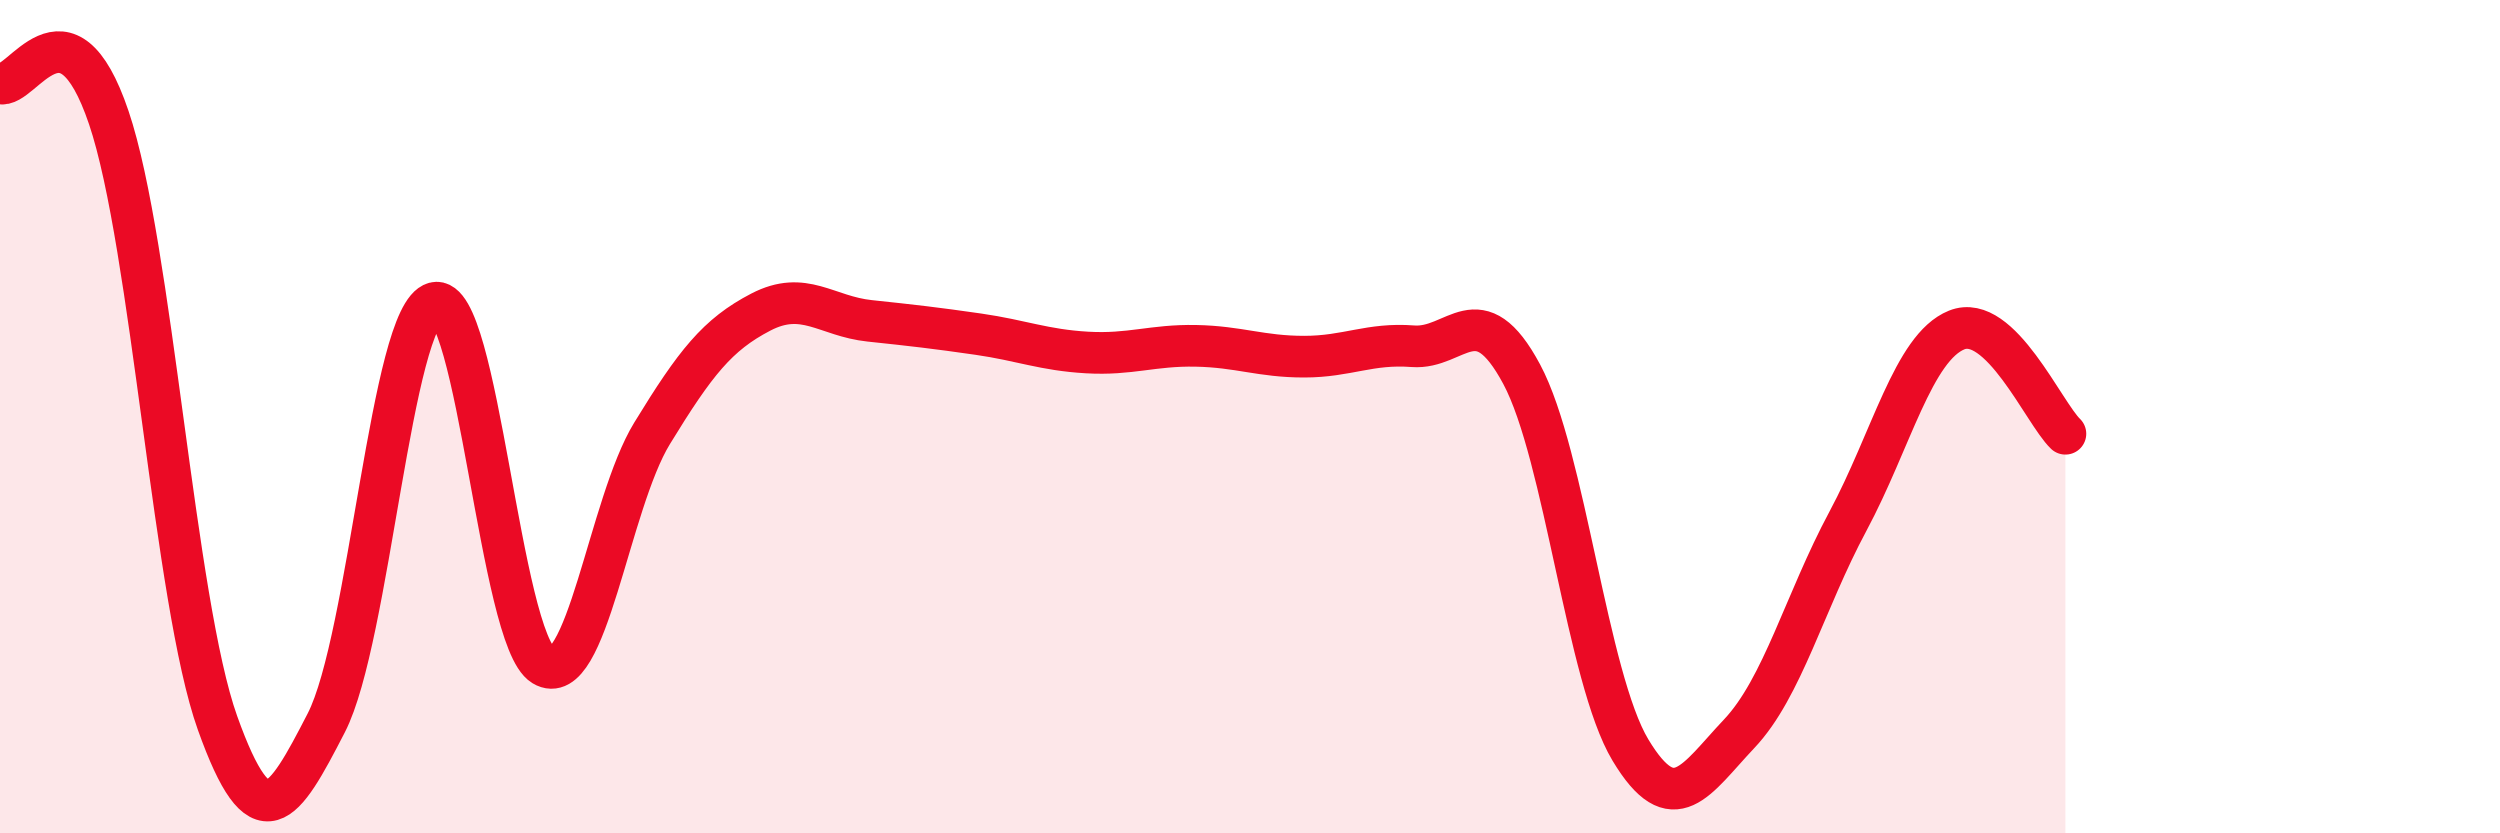 
    <svg width="60" height="20" viewBox="0 0 60 20" xmlns="http://www.w3.org/2000/svg">
      <path
        d="M 0,2 C 0.52,2.16 1.57,-0.25 2.61,2.82 C 3.65,5.89 4.18,14.44 5.22,17.35 C 6.26,20.26 6.79,19.37 7.83,17.35 C 8.87,15.33 9.39,7.55 10.43,7.27 C 11.47,6.99 12,15.34 13.04,15.97 C 14.08,16.6 14.61,12.1 15.65,10.4 C 16.69,8.7 17.22,8.03 18.26,7.49 C 19.3,6.95 19.83,7.59 20.87,7.7 C 21.91,7.81 22.44,7.87 23.48,8.02 C 24.52,8.17 25.05,8.4 26.09,8.46 C 27.13,8.52 27.66,8.28 28.7,8.3 C 29.74,8.32 30.26,8.56 31.3,8.56 C 32.34,8.56 32.87,8.23 33.91,8.31 C 34.95,8.39 35.48,7.04 36.52,8.98 C 37.56,10.92 38.09,16.27 39.13,18 C 40.17,19.73 40.7,18.71 41.74,17.61 C 42.78,16.51 43.31,14.45 44.35,12.51 C 45.39,10.57 45.92,8.34 46.96,7.92 C 48,7.5 49.05,9.91 49.57,10.41L49.57 20L0 20Z"
        fill="#EB0A25"
        opacity="0.1"
        stroke-linecap="round"
        stroke-linejoin="round"
      />
      <path
        d="M 0,2 C 0.52,2.16 1.57,-0.25 2.61,2.82 C 3.65,5.89 4.18,14.44 5.22,17.35 C 6.26,20.26 6.79,19.37 7.83,17.35 C 8.87,15.33 9.39,7.55 10.43,7.27 C 11.47,6.99 12,15.34 13.04,15.97 C 14.08,16.6 14.61,12.1 15.65,10.4 C 16.69,8.7 17.22,8.03 18.26,7.49 C 19.3,6.95 19.83,7.59 20.87,7.7 C 21.91,7.81 22.44,7.87 23.48,8.02 C 24.52,8.17 25.05,8.4 26.09,8.46 C 27.13,8.52 27.66,8.28 28.7,8.3 C 29.74,8.32 30.26,8.56 31.3,8.56 C 32.34,8.56 32.87,8.23 33.91,8.31 C 34.95,8.39 35.48,7.04 36.52,8.98 C 37.56,10.92 38.09,16.27 39.13,18 C 40.17,19.73 40.7,18.71 41.74,17.61 C 42.78,16.51 43.31,14.45 44.35,12.51 C 45.39,10.57 45.92,8.34 46.96,7.92 C 48,7.5 49.05,9.91 49.57,10.41"
        stroke="#EB0A25"
        stroke-width="1"
        fill="none"
        stroke-linecap="round"
        stroke-linejoin="round"
      />
    </svg>
  